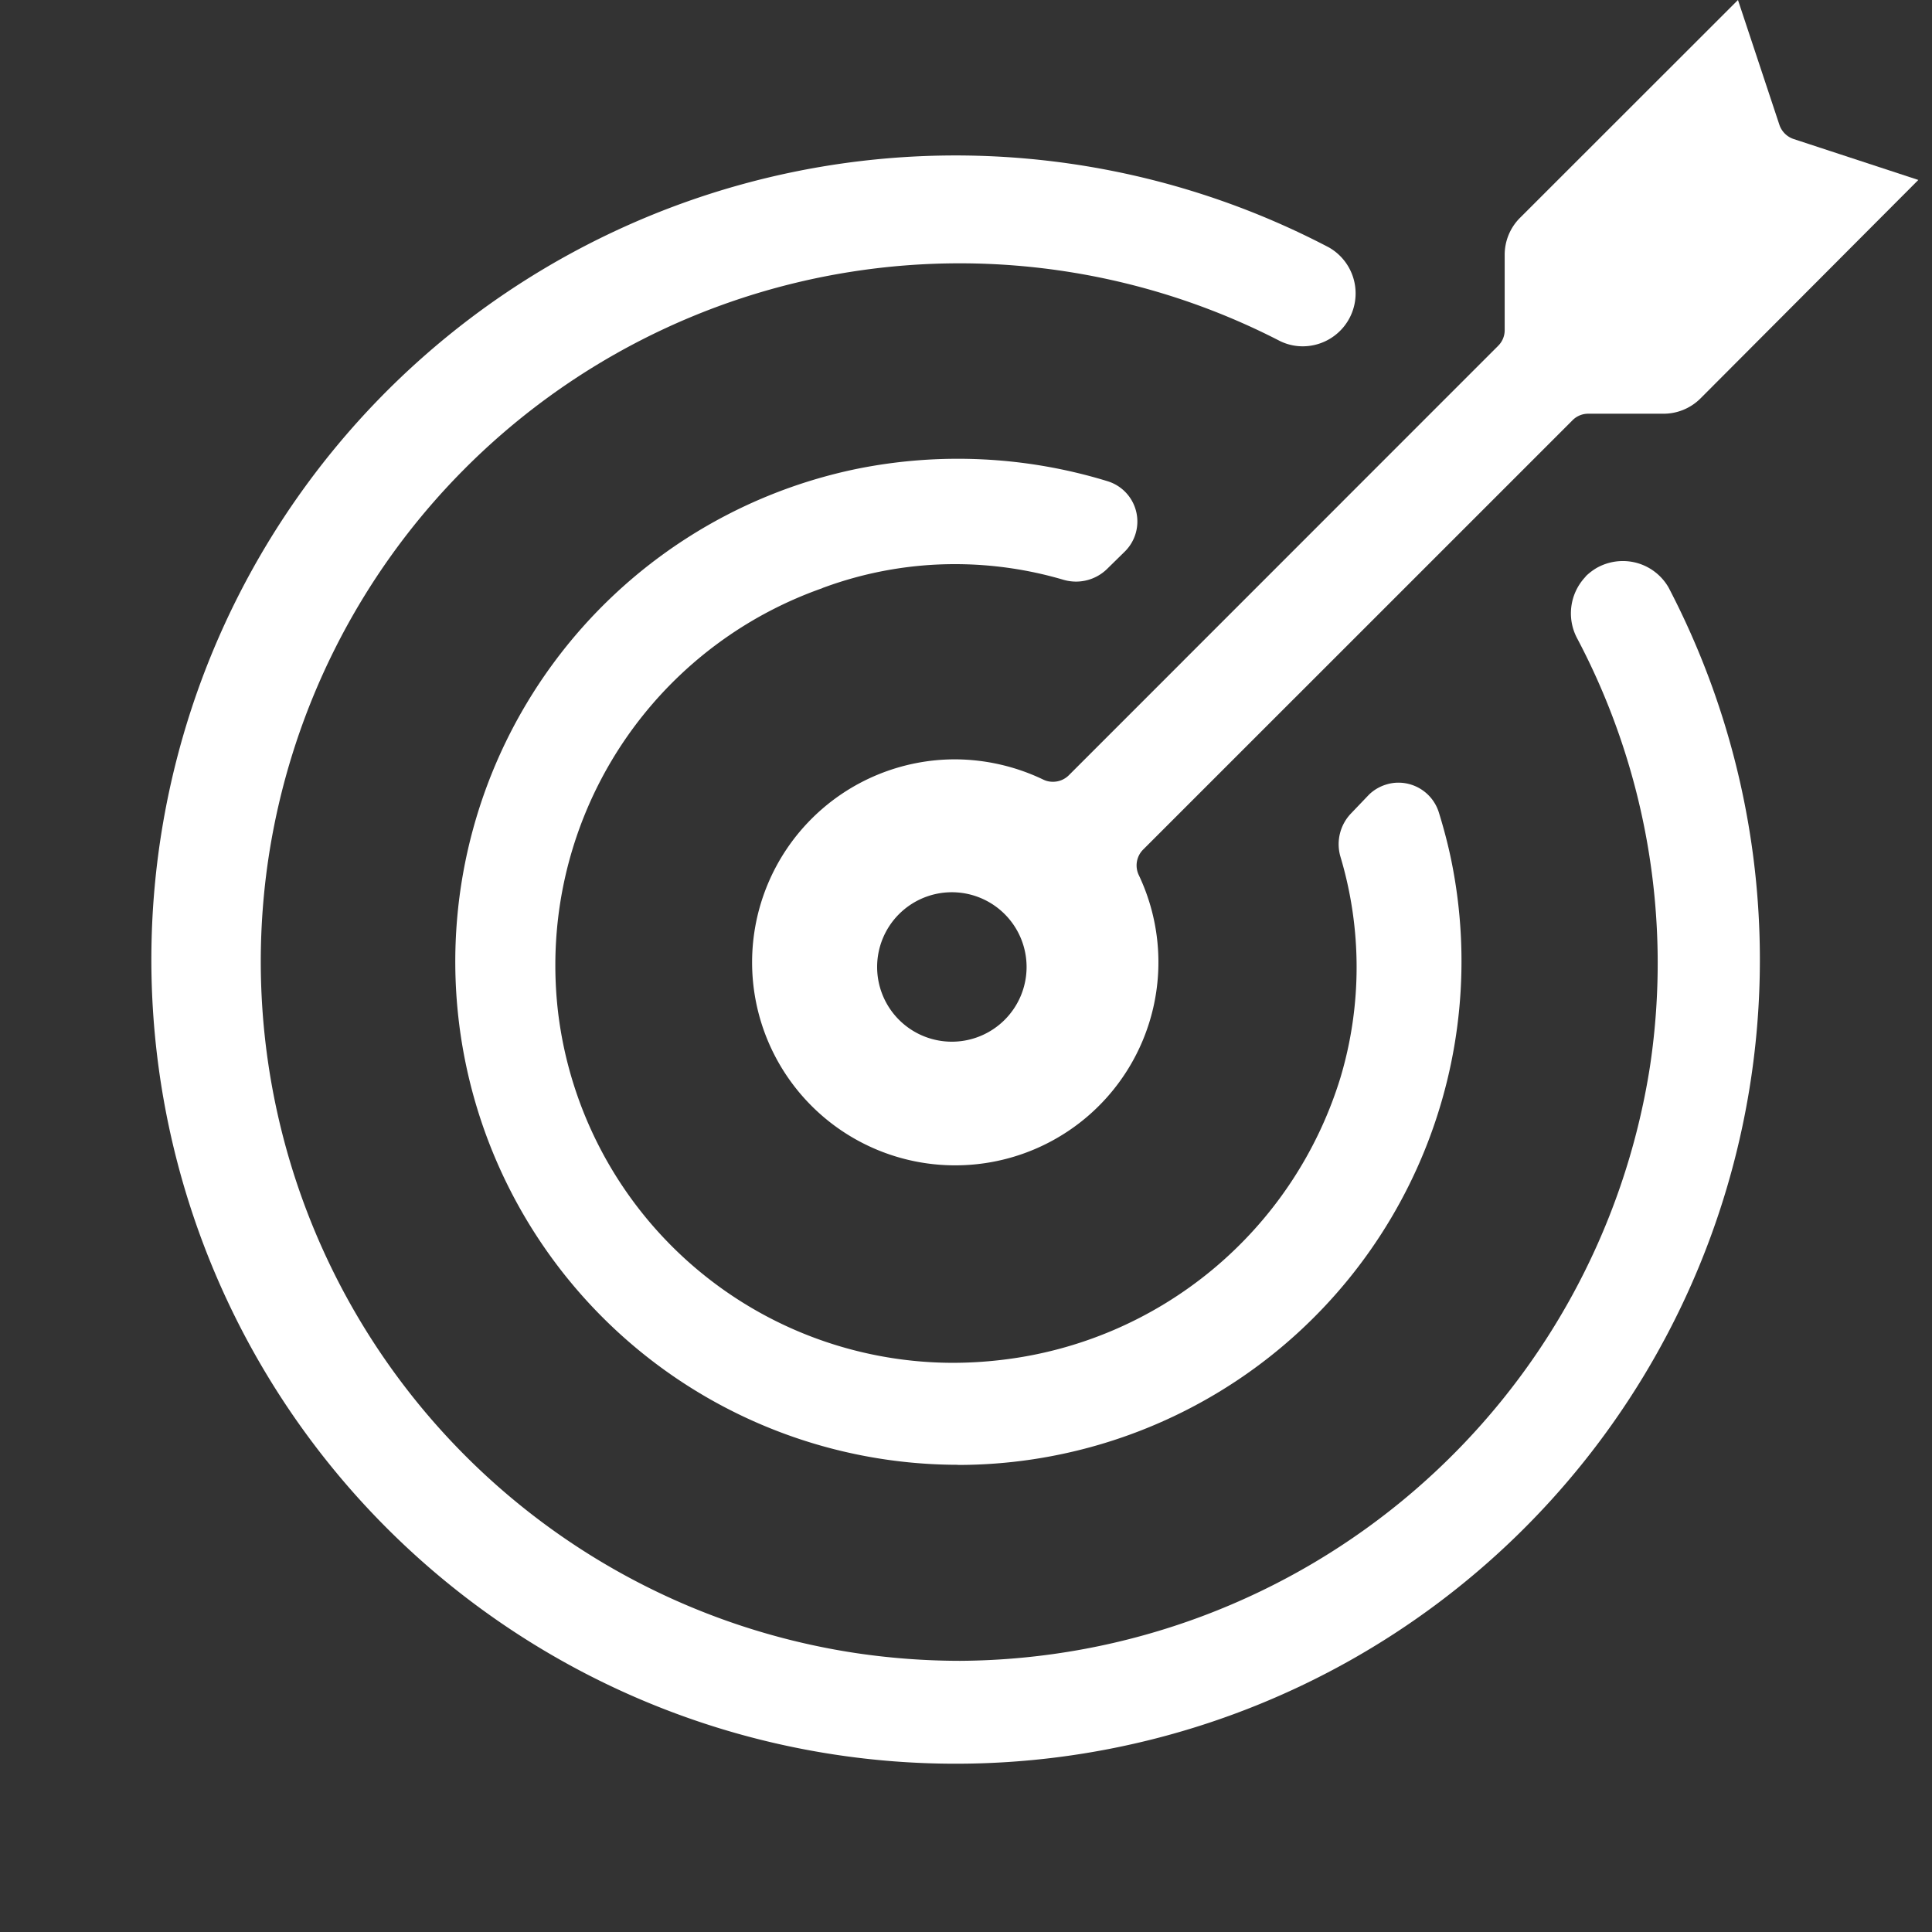 <svg xmlns="http://www.w3.org/2000/svg" xmlns:xlink="http://www.w3.org/1999/xlink" width="28" height="28" viewBox="0 0 28 28">
  <rect x="0" y="0" width="28" height="28" fill="#333333" stroke="none"/>
  <defs>
    <clipPath id="clip-path">
      <rect id="Rectangle_3801" data-name="Rectangle 3801" width="28" height="28" transform="translate(1177 1653)" fill="rgba(146,146,146,0.4)"/>
    </clipPath>
  </defs>
  <g id="celi-default" transform="translate(-1177 -1653)" clip-path="url(#clip-path)">
    <g id="Group_147" data-name="Group 147" transform="translate(533.765 254.744)">
      <path id="Path_118" data-name="Path 118" d="M100.781,20.978A7.292,7.292,0,0,1,99.318,6.544a7.4,7.4,0,0,1,3.629.178.611.611,0,0,1,.257,1.017L102.938,8a.644.644,0,0,1-.445.178.658.658,0,0,1-.184-.027,5.564,5.564,0,0,0-1.566-.226,5.5,5.5,0,0,0-1.905.339.085.085,0,0,0-.023.01,5.789,5.789,0,0,0-3.827,4.777,5.85,5.85,0,0,0,0,1.376A5.77,5.77,0,0,0,100.71,19.5a6.025,6.025,0,0,0,.694-.041,5.846,5.846,0,0,0,4.922-4.093,5.588,5.588,0,0,0,0-3.2.644.644,0,0,1,.153-.628l.261-.273a.613.613,0,0,1,.249-.146.594.594,0,0,1,.178-.027.614.614,0,0,1,.586.435c.07.227.131.457.179.69a7.3,7.3,0,0,1-7.149,8.763" transform="translate(556.336 1398.507)" fill="#fff"/>
      <path id="Path_119" data-name="Path 119" d="M101.08,25.645A11.654,11.654,0,1,1,106.495,3.67a.767.767,0,0,1-.379,1.433.749.749,0,0,1-.33-.076,10.13,10.13,0,0,0-14.661,7.5,10.135,10.135,0,0,0,8.51,11.514,10.321,10.321,0,0,0,1.514.113,10.182,10.182,0,0,0,10-8.623,10.073,10.073,0,0,0-1.059-6.2.77.77,0,0,1,.116-.88l.017-.021a.833.833,0,0,1,.152-.115.775.775,0,0,1,.379-.1.764.764,0,0,1,.664.385A11.653,11.653,0,0,1,101.08,25.645" transform="translate(556 1398.172)" fill="#fff"/>
      <path id="Path_120" data-name="Path 120" d="M112.565,2.271a.328.328,0,0,1-.207-.207l-.6-1.808L108.6,3.412a.757.757,0,0,0-.223.543V5.045a.318.318,0,0,1-.1.228l-6.217,6.219a.324.324,0,0,1-.23.094.311.311,0,0,1-.141-.032,2.982,2.982,0,0,0-1.272-.293,2.942,2.942,0,0,0-.01,5.884h.009a2.944,2.944,0,0,0,2.658-4.207.325.325,0,0,1,.063-.369l6.218-6.217a.318.318,0,0,1,.23-.1h1.092a.758.758,0,0,0,.539-.223l3.156-3.165Zm-12.2,13.082a1.083,1.083,0,1,1,1.083-1.083,1.083,1.083,0,0,1-1.083,1.083" transform="translate(556.665 1398)" fill="#fff"/>
    </g>
  </g>
</svg>
